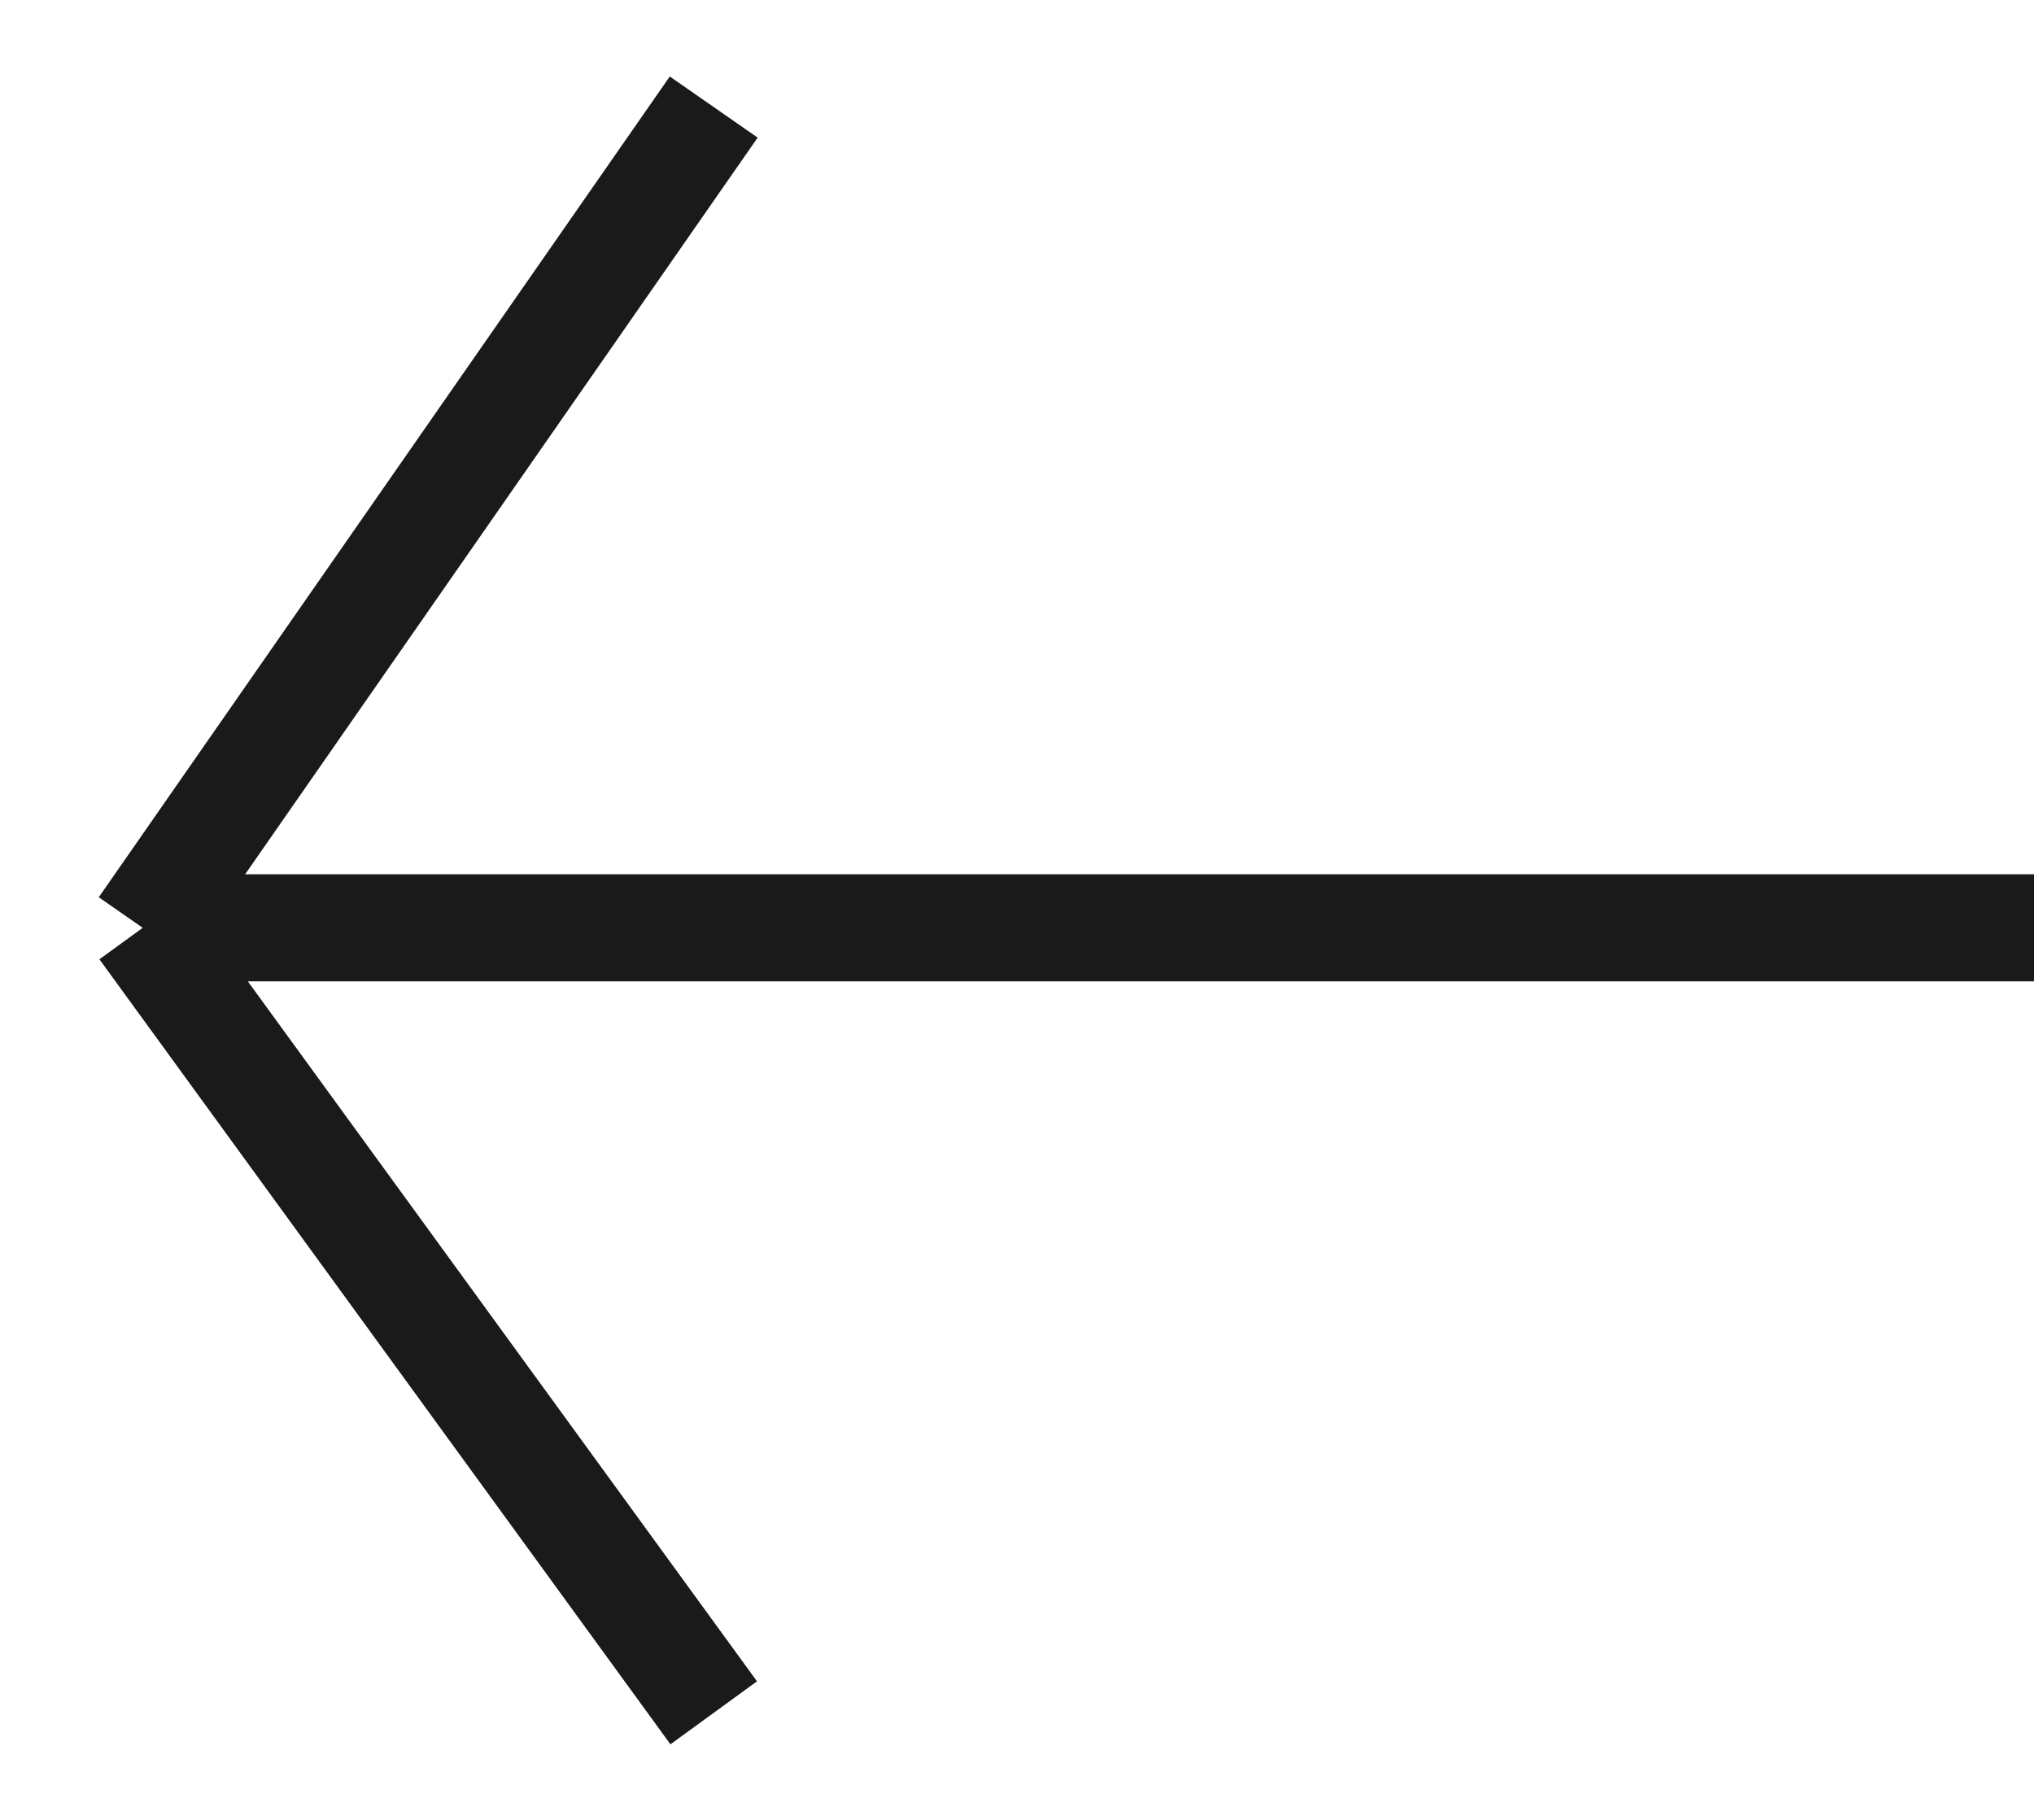<svg width="19" height="17" viewBox="0 0 19 17" fill="none" xmlns="http://www.w3.org/2000/svg">
<g clip-path="url(#clip0_440_2)">
<path d="M19 8.667L1.333 8.667M1.333 8.667L6.667 16M1.333 8.667L6.667 1" stroke="#1A1A1A"/>
</g>
<defs>
<clipPath id="clip0_440_2">
<rect width="19" height="17" fill="white" transform="translate(19 17) rotate(-180)"/>
</clipPath>
</defs>
</svg>
